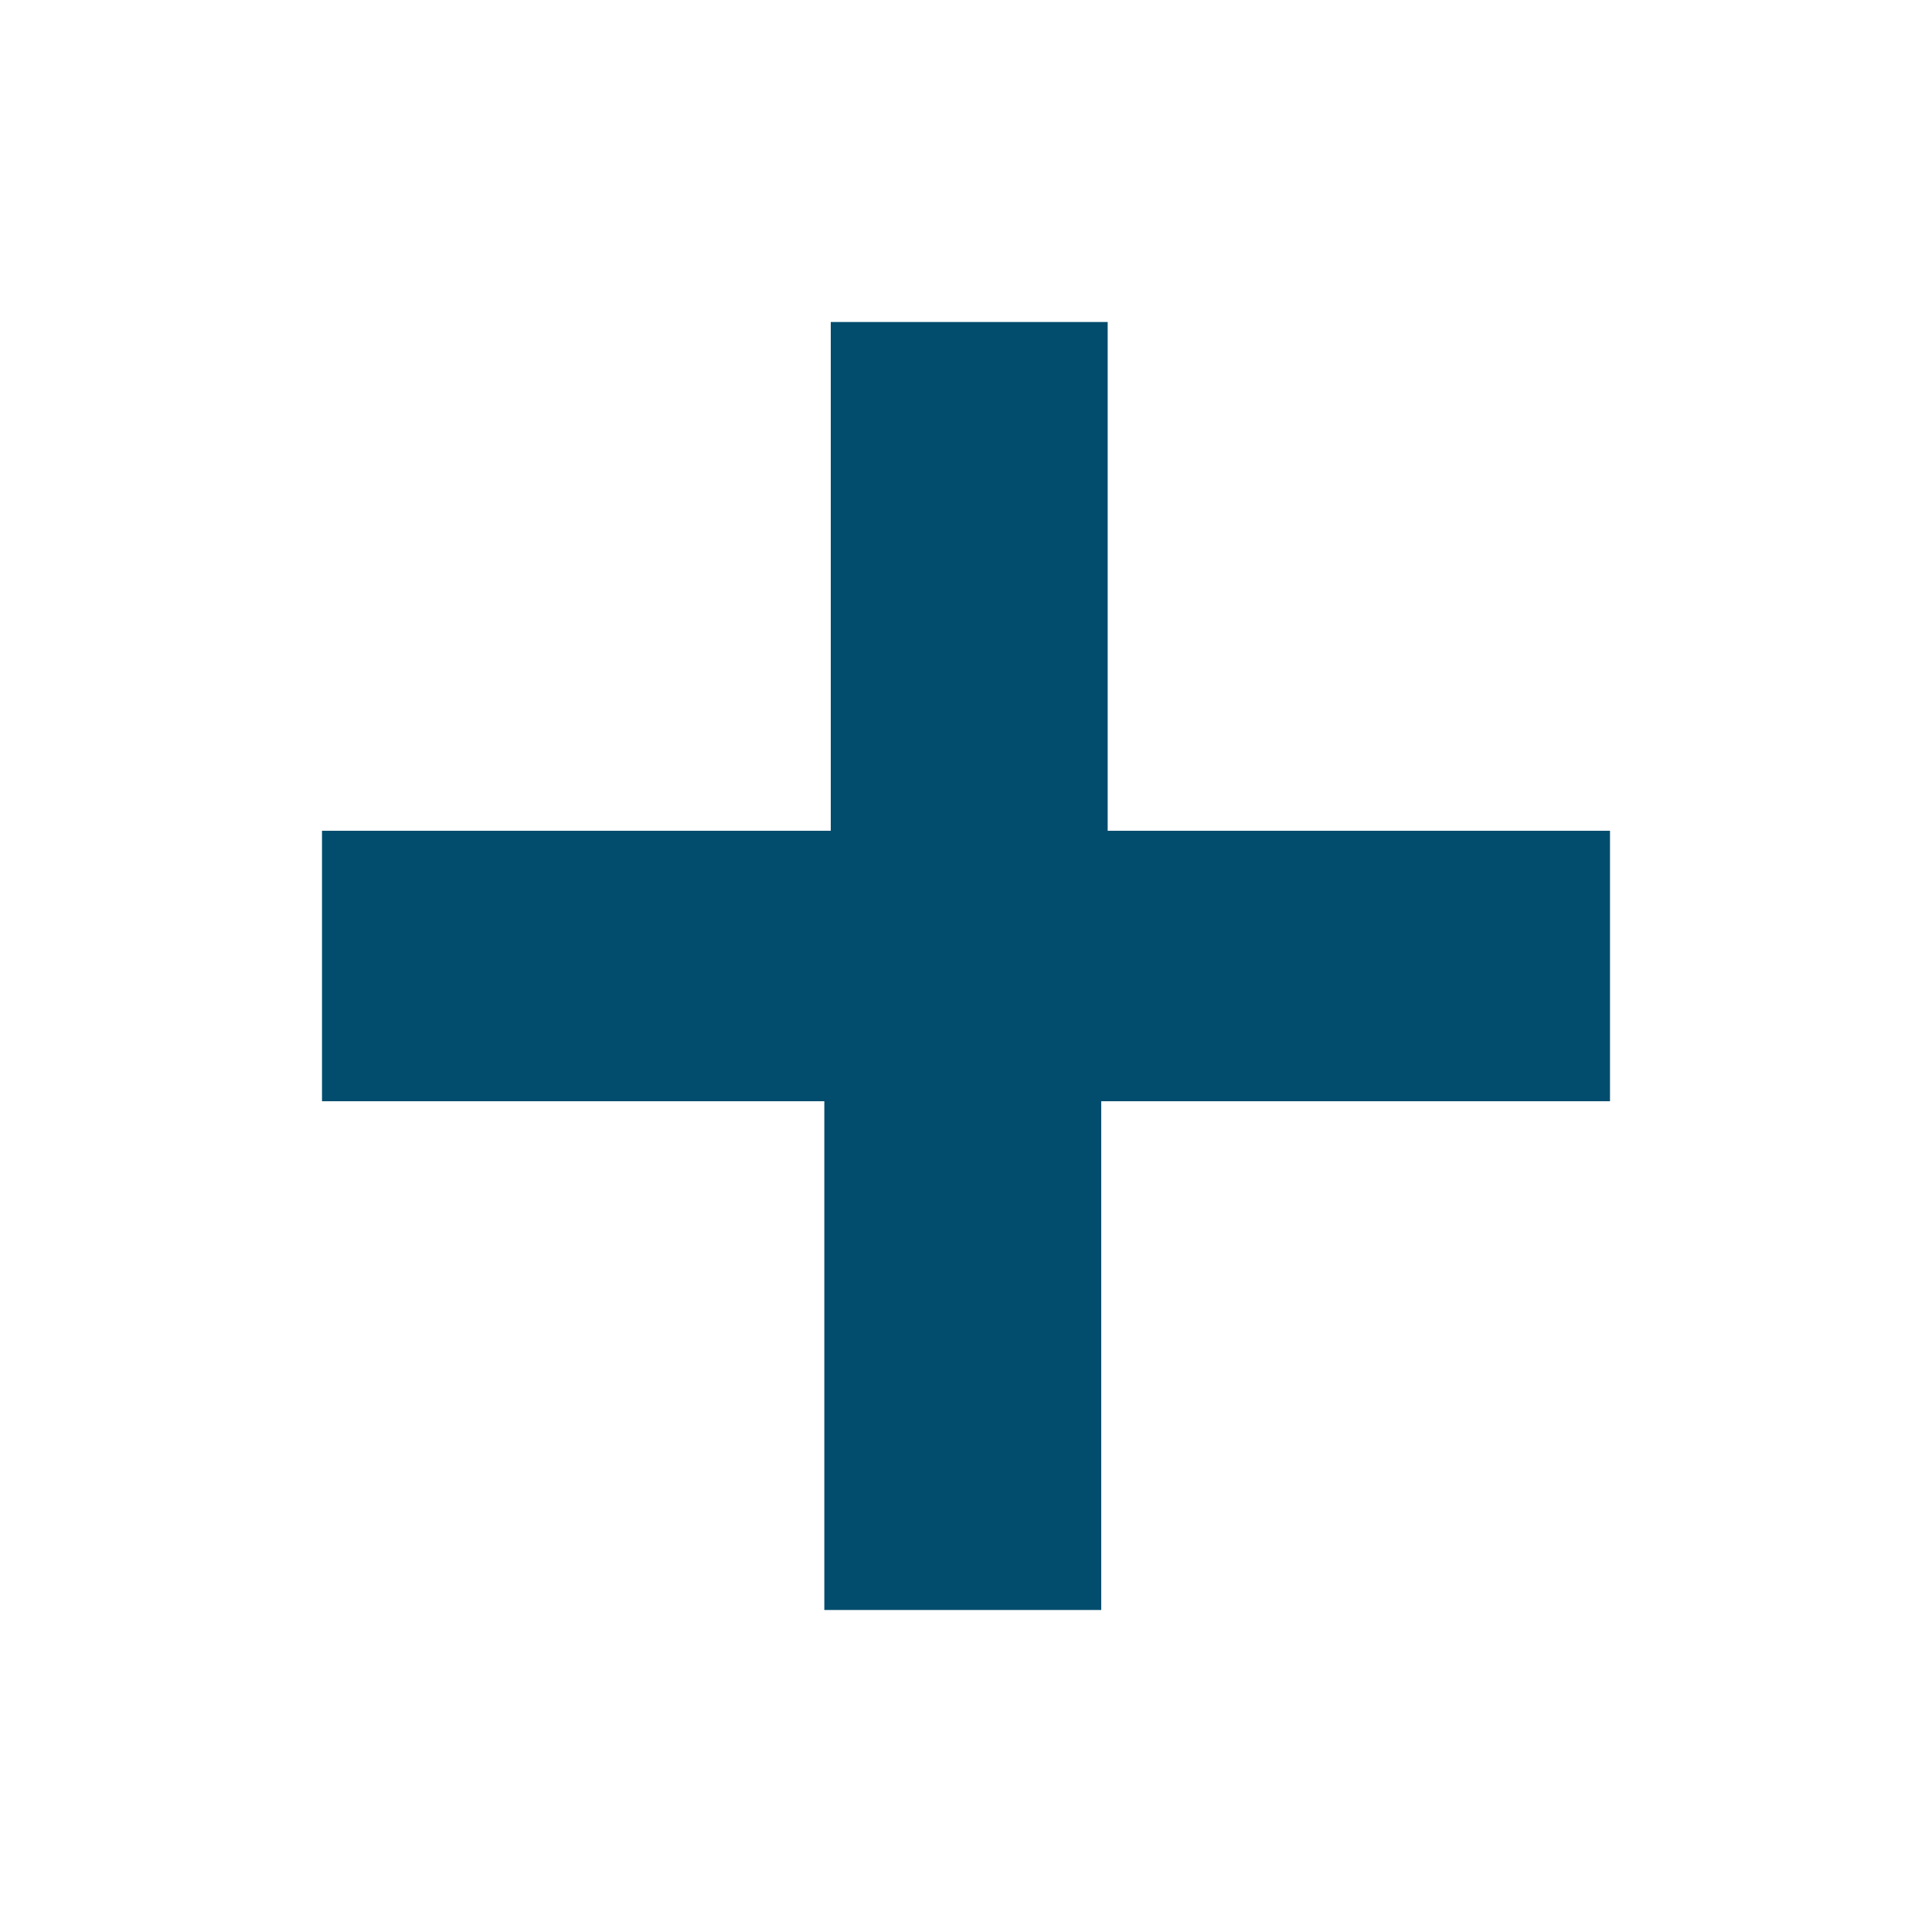 <?xml version="1.0" encoding="utf-8"?>
<!-- Generator: Adobe Illustrator 23.0.0, SVG Export Plug-In . SVG Version: 6.00 Build 0)  -->
<svg version="1.1" id="Layer_1" xmlns="http://www.w3.org/2000/svg" xmlns:xlink="http://www.w3.org/1999/xlink" x="0px" y="0px"
	 viewBox="0 0 30 30" style="enable-background:new 0 0 30 30;" xml:space="preserve">
<style type="text/css">
	.st0{fill:#FFFFFF;}
	.st1{fill:#FAFAFA;}
	.st2{fill:#FFFFFF;stroke:#024D6E;stroke-miterlimit:10;}
	.st3{fill:#024D6E;}
	.st4{fill:none;stroke:#5B5F60;stroke-miterlimit:10;}
	.st5{fill:#00579F;}
	.st6{fill:#FAA61A;}
	.st7{fill:#E20D17;}
	.st8{fill:#EA610A;}
	.st9{fill:#F59E00;}
	.st10{fill-rule:evenodd;clip-rule:evenodd;}
	.st11{fill:none;stroke:#FFFFFF;stroke-width:0.5;stroke-miterlimit:10;}
	.st12{fill:none;stroke:#42A0FF;stroke-miterlimit:10;}
	.st13{fill:#5B5F60;}
	.st14{fill:none;stroke:#024D6E;stroke-width:2.936;stroke-miterlimit:10;}
	.st15{fill:none;stroke:#024D6E;stroke-miterlimit:10;}
	.st16{fill:none;stroke:#9D9D9C;stroke-miterlimit:10;}
	.st17{fill:#9D9D9C;}
	.st18{fill:#FFFFFF;stroke:#9D9D9C;stroke-miterlimit:10;}
	.st19{clip-path:url(#SVGID_2_);fill:#437C34;}
	.st20{clip-path:url(#SVGID_2_);fill:#447D35;}
	.st21{clip-path:url(#SVGID_2_);fill:#457E36;}
	.st22{clip-path:url(#SVGID_2_);fill:#467F37;}
	.st23{clip-path:url(#SVGID_2_);fill:#478038;}
	.st24{clip-path:url(#SVGID_2_);fill:#488139;}
	.st25{clip-path:url(#SVGID_2_);fill:#498239;}
	.st26{clip-path:url(#SVGID_2_);fill:#4A833A;}
	.st27{clip-path:url(#SVGID_2_);fill:#4B843B;}
	.st28{clip-path:url(#SVGID_2_);fill:#4C853C;}
	.st29{clip-path:url(#SVGID_2_);fill:#4D863D;}
	.st30{clip-path:url(#SVGID_2_);fill:#4E873E;}
	.st31{clip-path:url(#SVGID_2_);fill:#4F883F;}
	.st32{clip-path:url(#SVGID_2_);fill:#508940;}
	.st33{clip-path:url(#SVGID_2_);fill:#518A41;}
	.st34{clip-path:url(#SVGID_2_);fill:#528B42;}
	.st35{clip-path:url(#SVGID_2_);fill:#538C42;}
	.st36{clip-path:url(#SVGID_2_);fill:#548D43;}
	.st37{clip-path:url(#SVGID_2_);fill:#558E44;}
	.st38{clip-path:url(#SVGID_2_);fill:#568F45;}
	.st39{clip-path:url(#SVGID_2_);fill:#579046;}
	.st40{clip-path:url(#SVGID_2_);fill:#589147;}
	.st41{clip-path:url(#SVGID_2_);fill:#599248;}
	.st42{clip-path:url(#SVGID_2_);fill:#5A9349;}
	.st43{clip-path:url(#SVGID_2_);fill:#5B944A;}
	.st44{clip-path:url(#SVGID_2_);fill:#5C954B;}
	.st45{clip-path:url(#SVGID_2_);fill:#5D964B;}
	.st46{clip-path:url(#SVGID_2_);fill:#5E974C;}
	.st47{clip-path:url(#SVGID_2_);fill:#5F984D;}
	.st48{clip-path:url(#SVGID_2_);fill:#60994E;}
	.st49{clip-path:url(#SVGID_2_);fill:#629B4F;}
	.st50{clip-path:url(#SVGID_2_);fill:#639C50;}
	.st51{clip-path:url(#SVGID_2_);fill:#649D51;}
	.st52{clip-path:url(#SVGID_2_);fill:#659E52;}
	.st53{clip-path:url(#SVGID_2_);fill:#669F53;}
	.st54{clip-path:url(#SVGID_2_);fill:#67A054;}
	.st55{clip-path:url(#SVGID_2_);fill:#68A154;}
	.st56{clip-path:url(#SVGID_2_);fill:#69A255;}
	.st57{clip-path:url(#SVGID_2_);fill:#6AA356;}
	.st58{clip-path:url(#SVGID_2_);fill:#6BA457;}
	.st59{clip-path:url(#SVGID_2_);fill:#6CA558;}
	.st60{clip-path:url(#SVGID_2_);fill:#6DA659;}
	.st61{clip-path:url(#SVGID_2_);fill:#6EA75A;}
	.st62{clip-path:url(#SVGID_2_);fill:#6FA85B;}
	.st63{clip-path:url(#SVGID_2_);fill:#70A95C;}
	.st64{clip-path:url(#SVGID_2_);fill:#71AA5D;}
	.st65{clip-path:url(#SVGID_2_);fill:#72AB5D;}
	.st66{clip-path:url(#SVGID_2_);fill:#73AC5E;}
	.st67{clip-path:url(#SVGID_2_);fill:#74AD5F;}
	.st68{clip-path:url(#SVGID_2_);fill:#75AE60;}
	.st69{clip-path:url(#SVGID_2_);fill:#76AF61;}
	.st70{clip-path:url(#SVGID_2_);fill:#77B062;}
	.st71{clip-path:url(#SVGID_2_);fill:#78B163;}
	.st72{clip-path:url(#SVGID_2_);fill:#79B264;}
	.st73{clip-path:url(#SVGID_2_);fill:#7AB365;}
	.st74{clip-path:url(#SVGID_2_);fill:#7BB466;}
	.st75{clip-path:url(#SVGID_2_);fill:#7CB566;}
	.st76{clip-path:url(#SVGID_2_);fill:#7DB667;}
	.st77{clip-path:url(#SVGID_2_);fill:#7EB768;}
	.st78{clip-path:url(#SVGID_2_);fill:#7FB869;}
	.st79{clip-path:url(#SVGID_2_);fill:#80B96A;}
	.st80{fill:#3D712F;}
	.st81{opacity:0.6;fill:url(#SVGID_3_);}
	.st82{clip-path:url(#SVGID_5_);}
	.st83{clip-path:url(#SVGID_7_);}
	.st84{fill:#7E7529;}
	.st85{clip-path:url(#SVGID_11_);fill:#FFFFFF;}
	.st86{fill:url(#SVGID_12_);}
	.st87{clip-path:url(#SVGID_14_);fill:#857D2B;}
	.st88{clip-path:url(#SVGID_14_);fill:#867E2B;}
	.st89{clip-path:url(#SVGID_14_);fill:#877F2B;}
	.st90{clip-path:url(#SVGID_14_);fill:#88802C;}
	.st91{clip-path:url(#SVGID_14_);fill:#89812C;}
	.st92{clip-path:url(#SVGID_14_);fill:#8A822C;}
	.st93{clip-path:url(#SVGID_14_);fill:#8B832C;}
	.st94{clip-path:url(#SVGID_14_);fill:#8C832C;}
	.st95{clip-path:url(#SVGID_14_);fill:#8D842C;}
	.st96{clip-path:url(#SVGID_14_);fill:#8E852D;}
	.st97{clip-path:url(#SVGID_14_);fill:#8F862D;}
	.st98{clip-path:url(#SVGID_14_);fill:#90872D;}
	.st99{clip-path:url(#SVGID_14_);fill:#91882D;}
	.st100{clip-path:url(#SVGID_14_);fill:#92892D;}
	.st101{clip-path:url(#SVGID_14_);fill:#938A2E;}
	.st102{clip-path:url(#SVGID_14_);fill:#948B2E;}
	.st103{clip-path:url(#SVGID_14_);fill:#958C2E;}
	.st104{clip-path:url(#SVGID_14_);fill:#968D2E;}
	.st105{clip-path:url(#SVGID_14_);fill:#978E2E;}
	.st106{clip-path:url(#SVGID_14_);fill:#988F2E;}
	.st107{clip-path:url(#SVGID_14_);fill:#998F2F;}
	.st108{clip-path:url(#SVGID_14_);fill:#9A902F;}
	.st109{clip-path:url(#SVGID_14_);fill:#9B912F;}
	.st110{clip-path:url(#SVGID_14_);fill:#9C922F;}
	.st111{clip-path:url(#SVGID_14_);fill:#9D932F;}
	.st112{clip-path:url(#SVGID_14_);fill:#9E942F;}
	.st113{clip-path:url(#SVGID_14_);fill:#9F9530;}
	.st114{clip-path:url(#SVGID_14_);fill:#A09630;}
	.st115{clip-path:url(#SVGID_14_);fill:#A19730;}
	.st116{clip-path:url(#SVGID_14_);fill:#A29830;}
	.st117{clip-path:url(#SVGID_14_);fill:#A39930;}
	.st118{clip-path:url(#SVGID_14_);fill:#A49A31;}
	.st119{clip-path:url(#SVGID_14_);fill:#A59B31;}
	.st120{clip-path:url(#SVGID_14_);fill:#A69B31;}
	.st121{clip-path:url(#SVGID_14_);fill:#A79C31;}
	.st122{clip-path:url(#SVGID_14_);fill:#A89D31;}
	.st123{clip-path:url(#SVGID_14_);fill:#A99E31;}
	.st124{clip-path:url(#SVGID_14_);fill:#AA9F32;}
	.st125{clip-path:url(#SVGID_14_);fill:#ABA032;}
	.st126{clip-path:url(#SVGID_14_);fill:#ADA132;}
	.st127{clip-path:url(#SVGID_14_);fill:#AEA232;}
	.st128{clip-path:url(#SVGID_14_);fill:#AFA332;}
	.st129{clip-path:url(#SVGID_14_);fill:#B0A433;}
	.st130{clip-path:url(#SVGID_14_);fill:#B1A533;}
	.st131{clip-path:url(#SVGID_14_);fill:#B2A633;}
	.st132{clip-path:url(#SVGID_14_);fill:#B3A733;}
	.st133{clip-path:url(#SVGID_14_);fill:#B4A733;}
	.st134{clip-path:url(#SVGID_14_);fill:#B5A833;}
	.st135{clip-path:url(#SVGID_14_);fill:#B6A934;}
	.st136{clip-path:url(#SVGID_14_);fill:#B7AA34;}
	.st137{clip-path:url(#SVGID_14_);fill:#B8AB34;}
	.st138{clip-path:url(#SVGID_14_);fill:#B9AC34;}
	.st139{clip-path:url(#SVGID_14_);fill:#BAAD34;}
	.st140{clip-path:url(#SVGID_14_);fill:#BBAE35;}
	.st141{clip-path:url(#SVGID_14_);fill:#BCAF35;}
	.st142{clip-path:url(#SVGID_14_);fill:#BDB035;}
	.st143{clip-path:url(#SVGID_14_);fill:#BEB135;}
	.st144{clip-path:url(#SVGID_14_);fill:#BFB235;}
	.st145{clip-path:url(#SVGID_14_);fill:#C0B335;}
	.st146{clip-path:url(#SVGID_14_);fill:#C1B336;}
	.st147{clip-path:url(#SVGID_14_);fill:#C2B436;}
	.st148{clip-path:url(#SVGID_14_);fill:#C3B536;}
	.st149{clip-path:url(#SVGID_14_);fill:#C4B636;}
	.st150{clip-path:url(#SVGID_14_);fill:#C5B736;}
	.st151{clip-path:url(#SVGID_14_);fill:#C6B836;}
	.st152{clip-path:url(#SVGID_14_);fill:#C7B937;}
	.st153{clip-path:url(#SVGID_14_);fill:#C8BA37;}
	.st154{clip-path:url(#SVGID_14_);fill:#C9BB37;}
	.st155{clip-path:url(#SVGID_14_);fill:#CABC37;}
	.st156{clip-path:url(#SVGID_14_);fill:#CBBD37;}
	.st157{clip-path:url(#SVGID_14_);fill:#CCBE38;}
	.st158{clip-path:url(#SVGID_14_);fill:#CDBF38;}
	.st159{clip-path:url(#SVGID_14_);fill:#CEBF38;}
	.st160{clip-path:url(#SVGID_14_);fill:#CFC038;}
	.st161{clip-path:url(#SVGID_14_);fill:#D0C138;}
	.st162{clip-path:url(#SVGID_14_);fill:#D1C238;}
	.st163{clip-path:url(#SVGID_14_);fill:#D2C339;}
	.st164{clip-path:url(#SVGID_14_);fill:#D3C439;}
	.st165{clip-path:url(#SVGID_14_);fill:#D4C539;}
	.st166{fill:url(#SVGID_15_);}
	.st167{opacity:0.6;fill:url(#SVGID_16_);}
	.st168{clip-path:url(#SVGID_18_);}
	.st169{clip-path:url(#SVGID_20_);}
	.st170{opacity:0.6;}
	.st171{clip-path:url(#SVGID_25_);fill:url(#SVGID_26_);}
	.st172{clip-path:url(#SVGID_25_);fill:url(#SVGID_27_);}
	.st173{clip-path:url(#SVGID_25_);fill:url(#SVGID_28_);}
	.st174{fill:url(#SVGID_29_);}
	.st175{clip-path:url(#SVGID_31_);fill:#437C34;}
	.st176{clip-path:url(#SVGID_31_);fill:#447D35;}
	.st177{clip-path:url(#SVGID_31_);fill:#457E36;}
	.st178{clip-path:url(#SVGID_31_);fill:#467F37;}
	.st179{clip-path:url(#SVGID_31_);fill:#478038;}
	.st180{clip-path:url(#SVGID_31_);fill:#488139;}
	.st181{clip-path:url(#SVGID_31_);fill:#498239;}
	.st182{clip-path:url(#SVGID_31_);fill:#4A833A;}
	.st183{clip-path:url(#SVGID_31_);fill:#4B843B;}
	.st184{clip-path:url(#SVGID_31_);fill:#4C853C;}
	.st185{clip-path:url(#SVGID_31_);fill:#4D863D;}
	.st186{clip-path:url(#SVGID_31_);fill:#4E873E;}
	.st187{clip-path:url(#SVGID_31_);fill:#4F883F;}
	.st188{clip-path:url(#SVGID_31_);fill:#508940;}
	.st189{clip-path:url(#SVGID_31_);fill:#518A41;}
	.st190{clip-path:url(#SVGID_31_);fill:#528B42;}
	.st191{clip-path:url(#SVGID_31_);fill:#538C42;}
	.st192{clip-path:url(#SVGID_31_);fill:#548D43;}
	.st193{clip-path:url(#SVGID_31_);fill:#558E44;}
	.st194{clip-path:url(#SVGID_31_);fill:#568F45;}
	.st195{clip-path:url(#SVGID_31_);fill:#579046;}
	.st196{clip-path:url(#SVGID_31_);fill:#589147;}
	.st197{clip-path:url(#SVGID_31_);fill:#599248;}
	.st198{clip-path:url(#SVGID_31_);fill:#5A9349;}
	.st199{clip-path:url(#SVGID_31_);fill:#5B944A;}
	.st200{clip-path:url(#SVGID_31_);fill:#5C954B;}
	.st201{clip-path:url(#SVGID_31_);fill:#5D964B;}
	.st202{clip-path:url(#SVGID_31_);fill:#5E974C;}
	.st203{clip-path:url(#SVGID_31_);fill:#5F984D;}
	.st204{clip-path:url(#SVGID_31_);fill:#60994E;}
	.st205{clip-path:url(#SVGID_31_);fill:#629B4F;}
	.st206{clip-path:url(#SVGID_31_);fill:#639C50;}
	.st207{clip-path:url(#SVGID_31_);fill:#649D51;}
	.st208{clip-path:url(#SVGID_31_);fill:#659E52;}
	.st209{clip-path:url(#SVGID_31_);fill:#669F53;}
	.st210{clip-path:url(#SVGID_31_);fill:#67A054;}
	.st211{clip-path:url(#SVGID_31_);fill:#68A154;}
	.st212{clip-path:url(#SVGID_31_);fill:#69A255;}
	.st213{clip-path:url(#SVGID_31_);fill:#6AA356;}
	.st214{clip-path:url(#SVGID_31_);fill:#6BA457;}
	.st215{clip-path:url(#SVGID_31_);fill:#6CA558;}
	.st216{clip-path:url(#SVGID_31_);fill:#6DA659;}
	.st217{clip-path:url(#SVGID_31_);fill:#6EA75A;}
	.st218{clip-path:url(#SVGID_31_);fill:#6FA85B;}
	.st219{clip-path:url(#SVGID_31_);fill:#70A95C;}
	.st220{clip-path:url(#SVGID_31_);fill:#71AA5D;}
	.st221{clip-path:url(#SVGID_31_);fill:#72AB5D;}
	.st222{clip-path:url(#SVGID_31_);fill:#73AC5E;}
	.st223{clip-path:url(#SVGID_31_);fill:#74AD5F;}
	.st224{clip-path:url(#SVGID_31_);fill:#75AE60;}
	.st225{clip-path:url(#SVGID_31_);fill:#76AF61;}
	.st226{clip-path:url(#SVGID_31_);fill:#77B062;}
	.st227{clip-path:url(#SVGID_31_);fill:#78B163;}
	.st228{clip-path:url(#SVGID_31_);fill:#79B264;}
	.st229{clip-path:url(#SVGID_31_);fill:#7AB365;}
	.st230{clip-path:url(#SVGID_31_);fill:#7BB466;}
	.st231{clip-path:url(#SVGID_31_);fill:#7CB566;}
	.st232{clip-path:url(#SVGID_31_);fill:#7DB667;}
	.st233{clip-path:url(#SVGID_31_);fill:#7EB768;}
	.st234{clip-path:url(#SVGID_31_);fill:#7FB869;}
	.st235{clip-path:url(#SVGID_31_);fill:#80B96A;}
	.st236{clip-path:url(#SVGID_33_);fill:#004E76;}
	.st237{clip-path:url(#SVGID_33_);fill:#014F77;}
	.st238{clip-path:url(#SVGID_33_);fill:#025078;}
	.st239{clip-path:url(#SVGID_33_);fill:#035179;}
	.st240{clip-path:url(#SVGID_33_);fill:#04527A;}
	.st241{clip-path:url(#SVGID_33_);fill:#05537B;}
	.st242{clip-path:url(#SVGID_33_);fill:#05547C;}
	.st243{clip-path:url(#SVGID_33_);fill:#06547D;}
	.st244{clip-path:url(#SVGID_33_);fill:#07557E;}
	.st245{clip-path:url(#SVGID_33_);fill:#08567F;}
	.st246{clip-path:url(#SVGID_33_);fill:#095780;}
	.st247{clip-path:url(#SVGID_33_);fill:#0A5881;}
	.st248{clip-path:url(#SVGID_33_);fill:#0B5982;}
	.st249{clip-path:url(#SVGID_33_);fill:#0C5A83;}
	.st250{clip-path:url(#SVGID_33_);fill:#0D5B84;}
	.st251{clip-path:url(#SVGID_33_);fill:#0E5C85;}
	.st252{clip-path:url(#SVGID_33_);fill:#0F5D86;}
	.st253{clip-path:url(#SVGID_33_);fill:#0F5E87;}
	.st254{clip-path:url(#SVGID_33_);fill:#105F88;}
	.st255{clip-path:url(#SVGID_33_);fill:#115F89;}
	.st256{clip-path:url(#SVGID_33_);fill:#12608A;}
	.st257{clip-path:url(#SVGID_33_);fill:#13618B;}
	.st258{clip-path:url(#SVGID_33_);fill:#14628C;}
	.st259{clip-path:url(#SVGID_33_);fill:#15638D;}
	.st260{clip-path:url(#SVGID_33_);fill:#16648E;}
	.st261{clip-path:url(#SVGID_33_);fill:#17658F;}
	.st262{clip-path:url(#SVGID_33_);fill:#186690;}
	.st263{clip-path:url(#SVGID_33_);fill:#186791;}
	.st264{clip-path:url(#SVGID_33_);fill:#196892;}
	.st265{clip-path:url(#SVGID_33_);fill:#1A6993;}
	.st266{clip-path:url(#SVGID_33_);fill:#1B6A94;}
	.st267{clip-path:url(#SVGID_33_);fill:#1C6B95;}
	.st268{clip-path:url(#SVGID_33_);fill:#1D6B96;}
	.st269{clip-path:url(#SVGID_33_);fill:#1E6C97;}
	.st270{clip-path:url(#SVGID_33_);fill:#1F6D98;}
	.st271{clip-path:url(#SVGID_33_);fill:#206E99;}
	.st272{clip-path:url(#SVGID_33_);fill:#216F9A;}
	.st273{clip-path:url(#SVGID_33_);fill:#22709B;}
	.st274{clip-path:url(#SVGID_33_);fill:#22719D;}
	.st275{clip-path:url(#SVGID_33_);fill:#23729E;}
	.st276{clip-path:url(#SVGID_33_);fill:#24739F;}
	.st277{clip-path:url(#SVGID_33_);fill:#2574A0;}
	.st278{clip-path:url(#SVGID_33_);fill:#2675A1;}
	.st279{clip-path:url(#SVGID_33_);fill:#2776A2;}
	.st280{clip-path:url(#SVGID_33_);fill:#2876A3;}
	.st281{clip-path:url(#SVGID_33_);fill:#2977A4;}
	.st282{clip-path:url(#SVGID_33_);fill:#2A78A5;}
	.st283{clip-path:url(#SVGID_33_);fill:#2B79A6;}
	.st284{clip-path:url(#SVGID_33_);fill:#2C7AA7;}
	.st285{clip-path:url(#SVGID_33_);fill:#2C7BA8;}
	.st286{clip-path:url(#SVGID_33_);fill:#2D7CA9;}
	.st287{clip-path:url(#SVGID_33_);fill:#2E7DAA;}
	.st288{clip-path:url(#SVGID_33_);fill:#2F7EAB;}
	.st289{clip-path:url(#SVGID_33_);fill:#307FAC;}
	.st290{clip-path:url(#SVGID_33_);fill:#3180AD;}
	.st291{clip-path:url(#SVGID_33_);fill:#3281AE;}
	.st292{clip-path:url(#SVGID_33_);fill:#3382AF;}
	.st293{clip-path:url(#SVGID_33_);fill:#3482B0;}
	.st294{clip-path:url(#SVGID_33_);fill:#3583B1;}
	.st295{clip-path:url(#SVGID_33_);fill:#3584B2;}
	.st296{clip-path:url(#SVGID_33_);fill:#3685B3;}
	.st297{clip-path:url(#SVGID_33_);fill:#3786B4;}
	.st298{clip-path:url(#SVGID_33_);fill:#3887B5;}
	.st299{clip-path:url(#SVGID_33_);fill:#3988B6;}
	.st300{clip-path:url(#SVGID_33_);fill:#3A89B7;}
	.st301{clip-path:url(#SVGID_33_);fill:#3B8AB8;}
	.st302{clip-path:url(#SVGID_33_);fill:#3C8BB9;}
	.st303{clip-path:url(#SVGID_33_);fill:#3D8CBA;}
	.st304{clip-path:url(#SVGID_33_);fill:#3E8DBB;}
	.st305{clip-path:url(#SVGID_33_);fill:#3F8DBC;}
	.st306{clip-path:url(#SVGID_33_);fill:#3F8EBD;}
	.st307{clip-path:url(#SVGID_33_);fill:#408FBE;}
	.st308{clip-path:url(#SVGID_33_);fill:#4190BF;}
	.st309{clip-path:url(#SVGID_33_);fill:#4291C0;}
	.st310{clip-path:url(#SVGID_33_);fill:#4392C1;}
	.st311{clip-path:url(#SVGID_33_);fill:#4493C2;}
	.st312{fill:#004F82;}
	.st313{clip-path:url(#SVGID_36_);fill:url(#SVGID_37_);}
	.st314{clip-path:url(#SVGID_36_);fill:url(#SVGID_38_);}
	.st315{clip-path:url(#SVGID_36_);fill:url(#SVGID_39_);}
	.st316{fill:url(#SVGID_40_);}
	.st317{fill:url(#SVGID_41_);}
	.st318{clip-path:url(#SVGID_43_);fill:#004E76;}
	.st319{clip-path:url(#SVGID_43_);fill:#014F77;}
	.st320{clip-path:url(#SVGID_43_);fill:#025078;}
	.st321{clip-path:url(#SVGID_43_);fill:#035179;}
	.st322{clip-path:url(#SVGID_43_);fill:#04527A;}
	.st323{clip-path:url(#SVGID_43_);fill:#05537B;}
	.st324{clip-path:url(#SVGID_43_);fill:#06547C;}
	.st325{clip-path:url(#SVGID_43_);fill:#06557D;}
	.st326{clip-path:url(#SVGID_43_);fill:#07557E;}
	.st327{clip-path:url(#SVGID_43_);fill:#08567F;}
	.st328{clip-path:url(#SVGID_43_);fill:#095780;}
	.st329{clip-path:url(#SVGID_43_);fill:#0A5881;}
	.st330{clip-path:url(#SVGID_43_);fill:#0B5982;}
	.st331{clip-path:url(#SVGID_43_);fill:#0C5A83;}
	.st332{clip-path:url(#SVGID_43_);fill:#0D5B84;}
	.st333{clip-path:url(#SVGID_43_);fill:#0E5C85;}
	.st334{clip-path:url(#SVGID_43_);fill:#0F5D86;}
	.st335{clip-path:url(#SVGID_43_);fill:#105E87;}
	.st336{clip-path:url(#SVGID_43_);fill:#115F88;}
	.st337{clip-path:url(#SVGID_43_);fill:#116089;}
	.st338{clip-path:url(#SVGID_43_);fill:#12618A;}
	.st339{clip-path:url(#SVGID_43_);fill:#13628B;}
	.st340{clip-path:url(#SVGID_43_);fill:#14628C;}
	.st341{clip-path:url(#SVGID_43_);fill:#15638D;}
	.st342{clip-path:url(#SVGID_43_);fill:#16648E;}
	.st343{clip-path:url(#SVGID_43_);fill:#17658F;}
	.st344{clip-path:url(#SVGID_43_);fill:#186690;}
	.st345{clip-path:url(#SVGID_43_);fill:#196791;}
	.st346{clip-path:url(#SVGID_43_);fill:#1A6892;}
	.st347{clip-path:url(#SVGID_43_);fill:#1B6993;}
	.st348{clip-path:url(#SVGID_43_);fill:#1C6A94;}
	.st349{clip-path:url(#SVGID_43_);fill:#1C6B95;}
	.st350{clip-path:url(#SVGID_43_);fill:#1D6C96;}
	.st351{clip-path:url(#SVGID_43_);fill:#1E6D97;}
	.st352{clip-path:url(#SVGID_43_);fill:#1F6E98;}
	.st353{clip-path:url(#SVGID_43_);fill:#206F99;}
	.st354{clip-path:url(#SVGID_43_);fill:#21709B;}
	.st355{clip-path:url(#SVGID_43_);fill:#22709C;}
	.st356{clip-path:url(#SVGID_43_);fill:#23719D;}
	.st357{clip-path:url(#SVGID_43_);fill:#24729E;}
	.st358{clip-path:url(#SVGID_43_);fill:#25739F;}
	.st359{clip-path:url(#SVGID_43_);fill:#2674A0;}
	.st360{clip-path:url(#SVGID_43_);fill:#2775A1;}
	.st361{clip-path:url(#SVGID_43_);fill:#2776A2;}
	.st362{clip-path:url(#SVGID_43_);fill:#2877A3;}
	.st363{clip-path:url(#SVGID_43_);fill:#2978A4;}
	.st364{clip-path:url(#SVGID_43_);fill:#2A79A5;}
	.st365{clip-path:url(#SVGID_43_);fill:#2B7AA6;}
	.st366{clip-path:url(#SVGID_43_);fill:#2C7BA7;}
	.st367{clip-path:url(#SVGID_43_);fill:#2D7CA8;}
	.st368{clip-path:url(#SVGID_43_);fill:#2E7DA9;}
	.st369{clip-path:url(#SVGID_43_);fill:#2F7DAA;}
	.st370{clip-path:url(#SVGID_43_);fill:#307EAB;}
	.st371{clip-path:url(#SVGID_43_);fill:#317FAC;}
	.st372{clip-path:url(#SVGID_43_);fill:#3280AD;}
	.st373{clip-path:url(#SVGID_43_);fill:#3281AE;}
	.st374{clip-path:url(#SVGID_43_);fill:#3382AF;}
	.st375{clip-path:url(#SVGID_43_);fill:#3483B0;}
	.st376{clip-path:url(#SVGID_43_);fill:#3584B1;}
	.st377{clip-path:url(#SVGID_43_);fill:#3685B2;}
	.st378{clip-path:url(#SVGID_43_);fill:#3786B3;}
	.st379{clip-path:url(#SVGID_43_);fill:#3887B4;}
	.st380{clip-path:url(#SVGID_43_);fill:#3988B5;}
	.st381{clip-path:url(#SVGID_43_);fill:#3A89B6;}
	.st382{clip-path:url(#SVGID_43_);fill:#3B8AB7;}
	.st383{clip-path:url(#SVGID_43_);fill:#3C8AB8;}
	.st384{clip-path:url(#SVGID_43_);fill:#3D8BB9;}
	.st385{clip-path:url(#SVGID_43_);fill:#3D8CBA;}
	.st386{clip-path:url(#SVGID_43_);fill:#3E8DBB;}
	.st387{clip-path:url(#SVGID_43_);fill:#3F8EBC;}
	.st388{clip-path:url(#SVGID_43_);fill:#408FBD;}
	.st389{clip-path:url(#SVGID_43_);fill:#4190BE;}
	.st390{clip-path:url(#SVGID_43_);fill:#4291BF;}
	.st391{fill:url(#SVGID_44_);}
	.st392{clip-path:url(#SVGID_46_);}
	.st393{clip-path:url(#SVGID_48_);}
	.st394{fill:url(#SVGID_51_);}
	.st395{clip-path:url(#SVGID_53_);fill:#437C34;}
	.st396{clip-path:url(#SVGID_53_);fill:#447D35;}
	.st397{clip-path:url(#SVGID_53_);fill:#457E36;}
	.st398{clip-path:url(#SVGID_53_);fill:#467F37;}
	.st399{clip-path:url(#SVGID_53_);fill:#478038;}
	.st400{clip-path:url(#SVGID_53_);fill:#488139;}
	.st401{clip-path:url(#SVGID_53_);fill:#498239;}
	.st402{clip-path:url(#SVGID_53_);fill:#4A833A;}
	.st403{clip-path:url(#SVGID_53_);fill:#4B843B;}
	.st404{clip-path:url(#SVGID_53_);fill:#4C853C;}
	.st405{clip-path:url(#SVGID_53_);fill:#4D863D;}
	.st406{clip-path:url(#SVGID_53_);fill:#4E873E;}
	.st407{clip-path:url(#SVGID_53_);fill:#4F883F;}
	.st408{clip-path:url(#SVGID_53_);fill:#508940;}
	.st409{clip-path:url(#SVGID_53_);fill:#518A41;}
	.st410{clip-path:url(#SVGID_53_);fill:#528B42;}
	.st411{clip-path:url(#SVGID_53_);fill:#538C42;}
	.st412{clip-path:url(#SVGID_53_);fill:#548D43;}
	.st413{clip-path:url(#SVGID_53_);fill:#558E44;}
	.st414{clip-path:url(#SVGID_53_);fill:#568F45;}
	.st415{clip-path:url(#SVGID_53_);fill:#579046;}
	.st416{clip-path:url(#SVGID_53_);fill:#589147;}
	.st417{clip-path:url(#SVGID_53_);fill:#599248;}
	.st418{clip-path:url(#SVGID_53_);fill:#5A9349;}
	.st419{clip-path:url(#SVGID_53_);fill:#5B944A;}
	.st420{clip-path:url(#SVGID_53_);fill:#5C954B;}
	.st421{clip-path:url(#SVGID_53_);fill:#5D964B;}
	.st422{clip-path:url(#SVGID_53_);fill:#5E974C;}
	.st423{clip-path:url(#SVGID_53_);fill:#5F984D;}
	.st424{clip-path:url(#SVGID_53_);fill:#60994E;}
	.st425{clip-path:url(#SVGID_53_);fill:#629B4F;}
	.st426{clip-path:url(#SVGID_53_);fill:#639C50;}
	.st427{clip-path:url(#SVGID_53_);fill:#649D51;}
	.st428{clip-path:url(#SVGID_53_);fill:#659E52;}
	.st429{clip-path:url(#SVGID_53_);fill:#669F53;}
	.st430{clip-path:url(#SVGID_53_);fill:#67A054;}
	.st431{clip-path:url(#SVGID_53_);fill:#68A154;}
	.st432{clip-path:url(#SVGID_53_);fill:#69A255;}
	.st433{clip-path:url(#SVGID_53_);fill:#6AA356;}
	.st434{clip-path:url(#SVGID_53_);fill:#6BA457;}
	.st435{clip-path:url(#SVGID_53_);fill:#6CA558;}
	.st436{clip-path:url(#SVGID_53_);fill:#6DA659;}
	.st437{clip-path:url(#SVGID_53_);fill:#6EA75A;}
	.st438{clip-path:url(#SVGID_53_);fill:#6FA85B;}
	.st439{clip-path:url(#SVGID_53_);fill:#70A95C;}
	.st440{clip-path:url(#SVGID_53_);fill:#71AA5D;}
	.st441{clip-path:url(#SVGID_53_);fill:#72AB5D;}
	.st442{clip-path:url(#SVGID_53_);fill:#73AC5E;}
	.st443{clip-path:url(#SVGID_53_);fill:#74AD5F;}
	.st444{clip-path:url(#SVGID_53_);fill:#75AE60;}
	.st445{clip-path:url(#SVGID_53_);fill:#76AF61;}
	.st446{clip-path:url(#SVGID_53_);fill:#77B062;}
	.st447{clip-path:url(#SVGID_53_);fill:#78B163;}
	.st448{clip-path:url(#SVGID_53_);fill:#79B264;}
	.st449{clip-path:url(#SVGID_53_);fill:#7AB365;}
	.st450{clip-path:url(#SVGID_53_);fill:#7BB466;}
	.st451{clip-path:url(#SVGID_53_);fill:#7CB566;}
	.st452{clip-path:url(#SVGID_53_);fill:#7DB667;}
	.st453{clip-path:url(#SVGID_53_);fill:#7EB768;}
	.st454{clip-path:url(#SVGID_53_);fill:#7FB869;}
	.st455{clip-path:url(#SVGID_53_);fill:#80B96A;}
	.st456{clip-path:url(#SVGID_55_);}
	.st457{clip-path:url(#SVGID_57_);}
	.st458{clip-path:url(#SVGID_61_);fill:#437C34;}
	.st459{clip-path:url(#SVGID_61_);fill:#447D35;}
	.st460{clip-path:url(#SVGID_61_);fill:#457E36;}
	.st461{clip-path:url(#SVGID_61_);fill:#467F37;}
	.st462{clip-path:url(#SVGID_61_);fill:#478038;}
	.st463{clip-path:url(#SVGID_61_);fill:#488139;}
	.st464{clip-path:url(#SVGID_61_);fill:#498239;}
	.st465{clip-path:url(#SVGID_61_);fill:#4A833A;}
	.st466{clip-path:url(#SVGID_61_);fill:#4B843B;}
	.st467{clip-path:url(#SVGID_61_);fill:#4C853C;}
	.st468{clip-path:url(#SVGID_61_);fill:#4D863D;}
	.st469{clip-path:url(#SVGID_61_);fill:#4E873E;}
	.st470{clip-path:url(#SVGID_61_);fill:#4F883F;}
	.st471{clip-path:url(#SVGID_61_);fill:#508940;}
	.st472{clip-path:url(#SVGID_61_);fill:#518A41;}
	.st473{clip-path:url(#SVGID_61_);fill:#528B42;}
	.st474{clip-path:url(#SVGID_61_);fill:#538C42;}
	.st475{clip-path:url(#SVGID_61_);fill:#548D43;}
	.st476{clip-path:url(#SVGID_61_);fill:#558E44;}
	.st477{clip-path:url(#SVGID_61_);fill:#568F45;}
	.st478{clip-path:url(#SVGID_61_);fill:#579046;}
	.st479{clip-path:url(#SVGID_61_);fill:#589147;}
	.st480{clip-path:url(#SVGID_61_);fill:#599248;}
	.st481{clip-path:url(#SVGID_61_);fill:#5A9349;}
	.st482{clip-path:url(#SVGID_61_);fill:#5B944A;}
	.st483{clip-path:url(#SVGID_61_);fill:#5C954B;}
	.st484{clip-path:url(#SVGID_61_);fill:#5D964B;}
	.st485{clip-path:url(#SVGID_61_);fill:#5E974C;}
	.st486{clip-path:url(#SVGID_61_);fill:#5F984D;}
	.st487{clip-path:url(#SVGID_61_);fill:#60994E;}
	.st488{clip-path:url(#SVGID_61_);fill:#629B4F;}
	.st489{clip-path:url(#SVGID_61_);fill:#639C50;}
	.st490{clip-path:url(#SVGID_61_);fill:#649D51;}
	.st491{clip-path:url(#SVGID_61_);fill:#659E52;}
	.st492{clip-path:url(#SVGID_61_);fill:#669F53;}
	.st493{clip-path:url(#SVGID_61_);fill:#67A054;}
	.st494{clip-path:url(#SVGID_61_);fill:#68A154;}
	.st495{clip-path:url(#SVGID_61_);fill:#69A255;}
	.st496{clip-path:url(#SVGID_61_);fill:#6AA356;}
	.st497{clip-path:url(#SVGID_61_);fill:#6BA457;}
	.st498{clip-path:url(#SVGID_61_);fill:#6CA558;}
	.st499{clip-path:url(#SVGID_61_);fill:#6DA659;}
	.st500{clip-path:url(#SVGID_61_);fill:#6EA75A;}
	.st501{clip-path:url(#SVGID_61_);fill:#6FA85B;}
	.st502{clip-path:url(#SVGID_61_);fill:#70A95C;}
	.st503{clip-path:url(#SVGID_61_);fill:#71AA5D;}
	.st504{clip-path:url(#SVGID_61_);fill:#72AB5D;}
	.st505{clip-path:url(#SVGID_61_);fill:#73AC5E;}
	.st506{clip-path:url(#SVGID_61_);fill:#74AD5F;}
	.st507{clip-path:url(#SVGID_61_);fill:#75AE60;}
	.st508{clip-path:url(#SVGID_61_);fill:#76AF61;}
	.st509{clip-path:url(#SVGID_61_);fill:#77B062;}
	.st510{clip-path:url(#SVGID_61_);fill:#78B163;}
	.st511{clip-path:url(#SVGID_61_);fill:#79B264;}
	.st512{clip-path:url(#SVGID_61_);fill:#7AB365;}
	.st513{clip-path:url(#SVGID_61_);fill:#7BB466;}
	.st514{clip-path:url(#SVGID_61_);fill:#7CB566;}
	.st515{clip-path:url(#SVGID_61_);fill:#7DB667;}
	.st516{clip-path:url(#SVGID_61_);fill:#7EB768;}
	.st517{clip-path:url(#SVGID_61_);fill:#7FB869;}
	.st518{clip-path:url(#SVGID_61_);fill:#80B96A;}
	.st519{clip-path:url(#SVGID_64_);fill:url(#SVGID_65_);}
	.st520{clip-path:url(#SVGID_64_);fill:url(#SVGID_66_);}
	.st521{clip-path:url(#SVGID_64_);fill:url(#SVGID_67_);}
	.st522{fill:url(#SVGID_68_);}
	.st523{fill:url(#SVGID_69_);}
	.st524{fill:url(#SVGID_70_);}
	.st525{clip-path:url(#SVGID_72_);}
	.st526{clip-path:url(#SVGID_74_);}
	.st527{fill:#F28B27;}
	.st528{clip-path:url(#SVGID_79_);fill:url(#SVGID_80_);}
	.st529{clip-path:url(#SVGID_79_);fill:url(#SVGID_81_);}
	.st530{clip-path:url(#SVGID_79_);fill:url(#SVGID_82_);}
</style>
<g>
	<path class="st3" d="M25,12.9v4.2h-7.9V25h-4.3v-7.9H5v-4.2h7.9V5h4.3v7.9H25z"/>
</g>
</svg>
